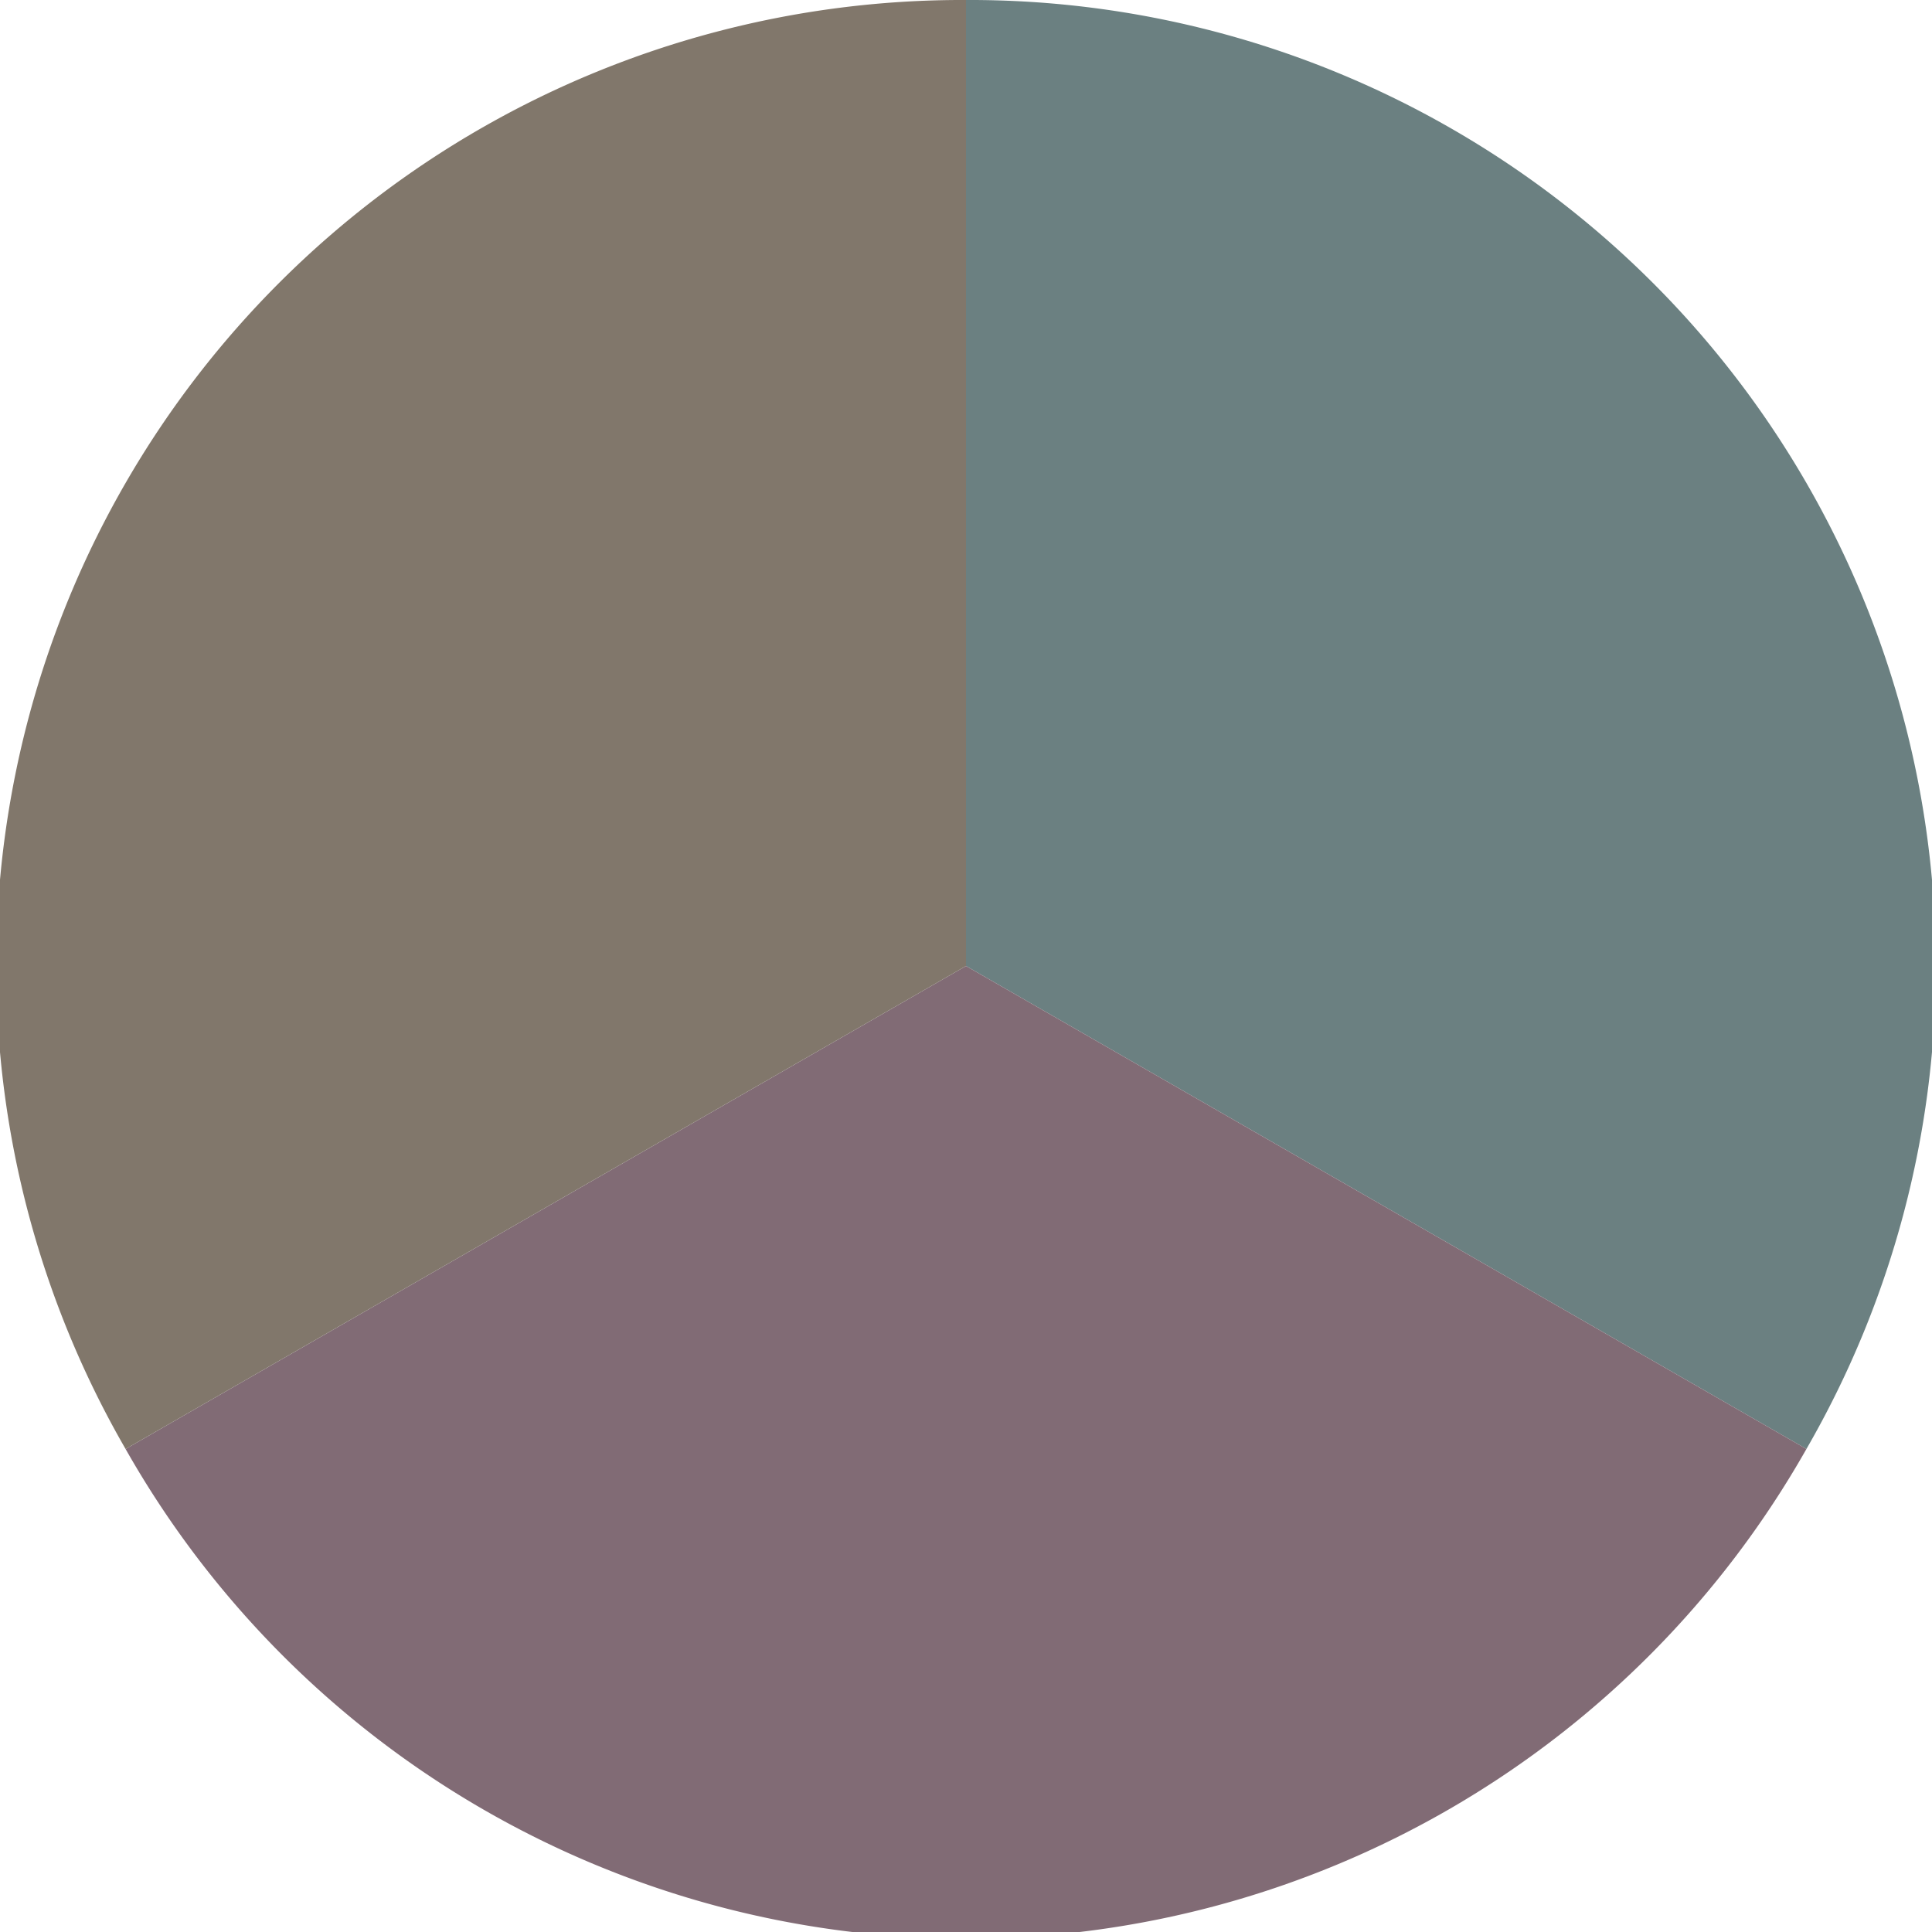 <?xml version="1.0" standalone="no"?>
<svg width="500" height="500" viewBox="-1 -1 2 2" xmlns="http://www.w3.org/2000/svg">
        <path d="M 0 -1 
             A 1,1 0 0,1 0.87 0.5             L 0,0
             z" fill="#6b8081" />
            <path d="M 0.87 0.5 
             A 1,1 0 0,1 -0.87 0.5             L 0,0
             z" fill="#816b75" />
            <path d="M -0.87 0.5 
             A 1,1 0 0,1 -0 -1             L 0,0
             z" fill="#81776b" />
    </svg>

